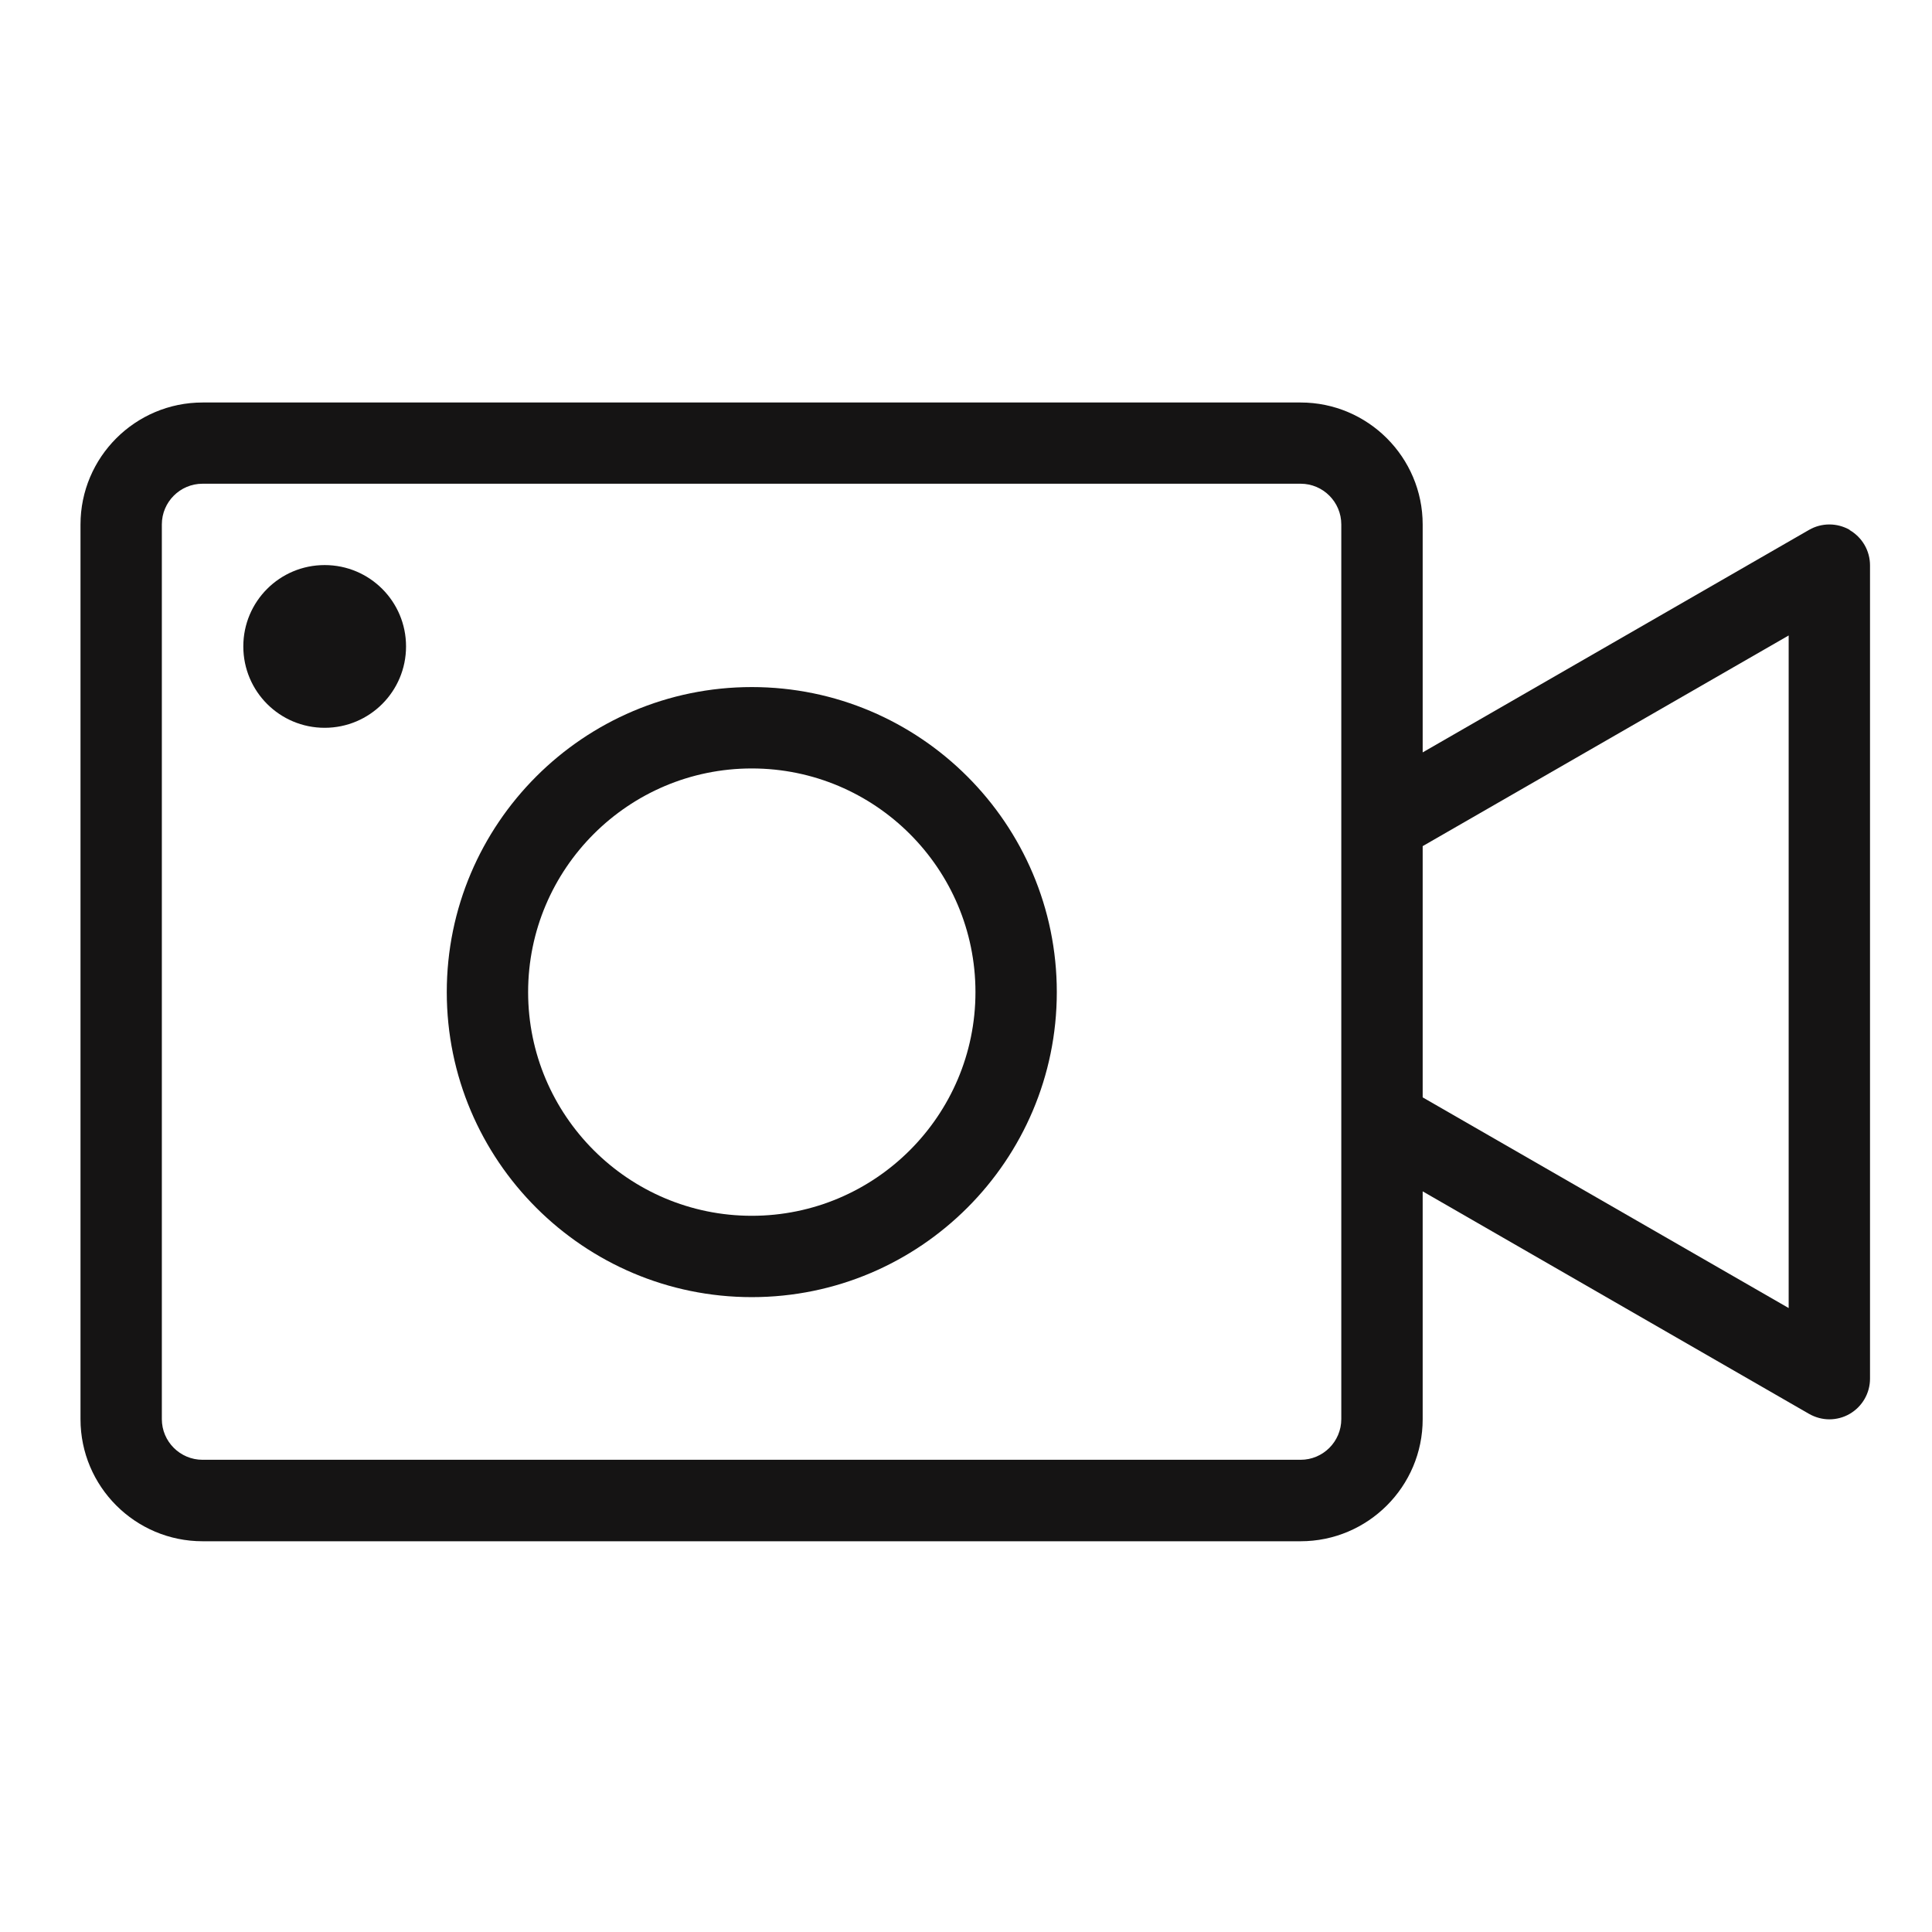 <svg width="48" height="48" viewBox="0 0 48 48" fill="none" xmlns="http://www.w3.org/2000/svg">
<path d="M45.956 13.165C45.642 12.985 45.257 12.985 44.945 13.165L35.346 18.693V13.032C35.346 11.36 33.985 10 32.314 10H5.032C3.36 10 2 11.36 2 13.032V35.26C2 36.932 3.36 38.292 5.032 38.292H32.314C33.985 38.292 35.346 36.932 35.346 35.26V29.599L44.945 35.127C45.102 35.216 45.277 35.263 45.449 35.263C45.621 35.263 45.799 35.219 45.956 35.127C46.267 34.946 46.46 34.614 46.46 34.253V14.046C46.46 13.684 46.267 13.352 45.956 13.171V13.165ZM33.324 35.258C33.324 35.815 32.871 36.268 32.314 36.268H5.032C4.475 36.268 4.021 35.815 4.021 35.258V13.029C4.021 12.472 4.475 12.018 5.032 12.018H32.314C32.871 12.018 33.324 12.472 33.324 13.029V35.258ZM44.439 32.498L35.346 27.264V21.022L44.439 15.788V32.501V32.498Z" fill="#151414"/>
<path d="M18.678 17.07C14.499 17.07 11.1 20.47 11.1 24.649C11.1 28.828 14.499 32.227 18.678 32.227C22.857 32.227 26.256 28.828 26.256 24.649C26.256 20.47 22.857 17.07 18.678 17.07ZM18.678 30.206C15.614 30.206 13.121 27.713 13.121 24.649C13.121 21.584 15.614 19.092 18.678 19.092C21.743 19.092 24.235 21.584 24.235 24.649C24.235 27.713 21.743 30.206 18.678 30.206Z" fill="#151414"/>
<path d="M8.066 14.039C6.949 14.039 6.045 14.943 6.045 16.06C6.045 17.178 6.949 18.082 8.066 18.082C9.184 18.082 10.088 17.178 10.088 16.06C10.088 14.943 9.184 14.039 8.066 14.039Z" fill="#151414"/>
</svg>
